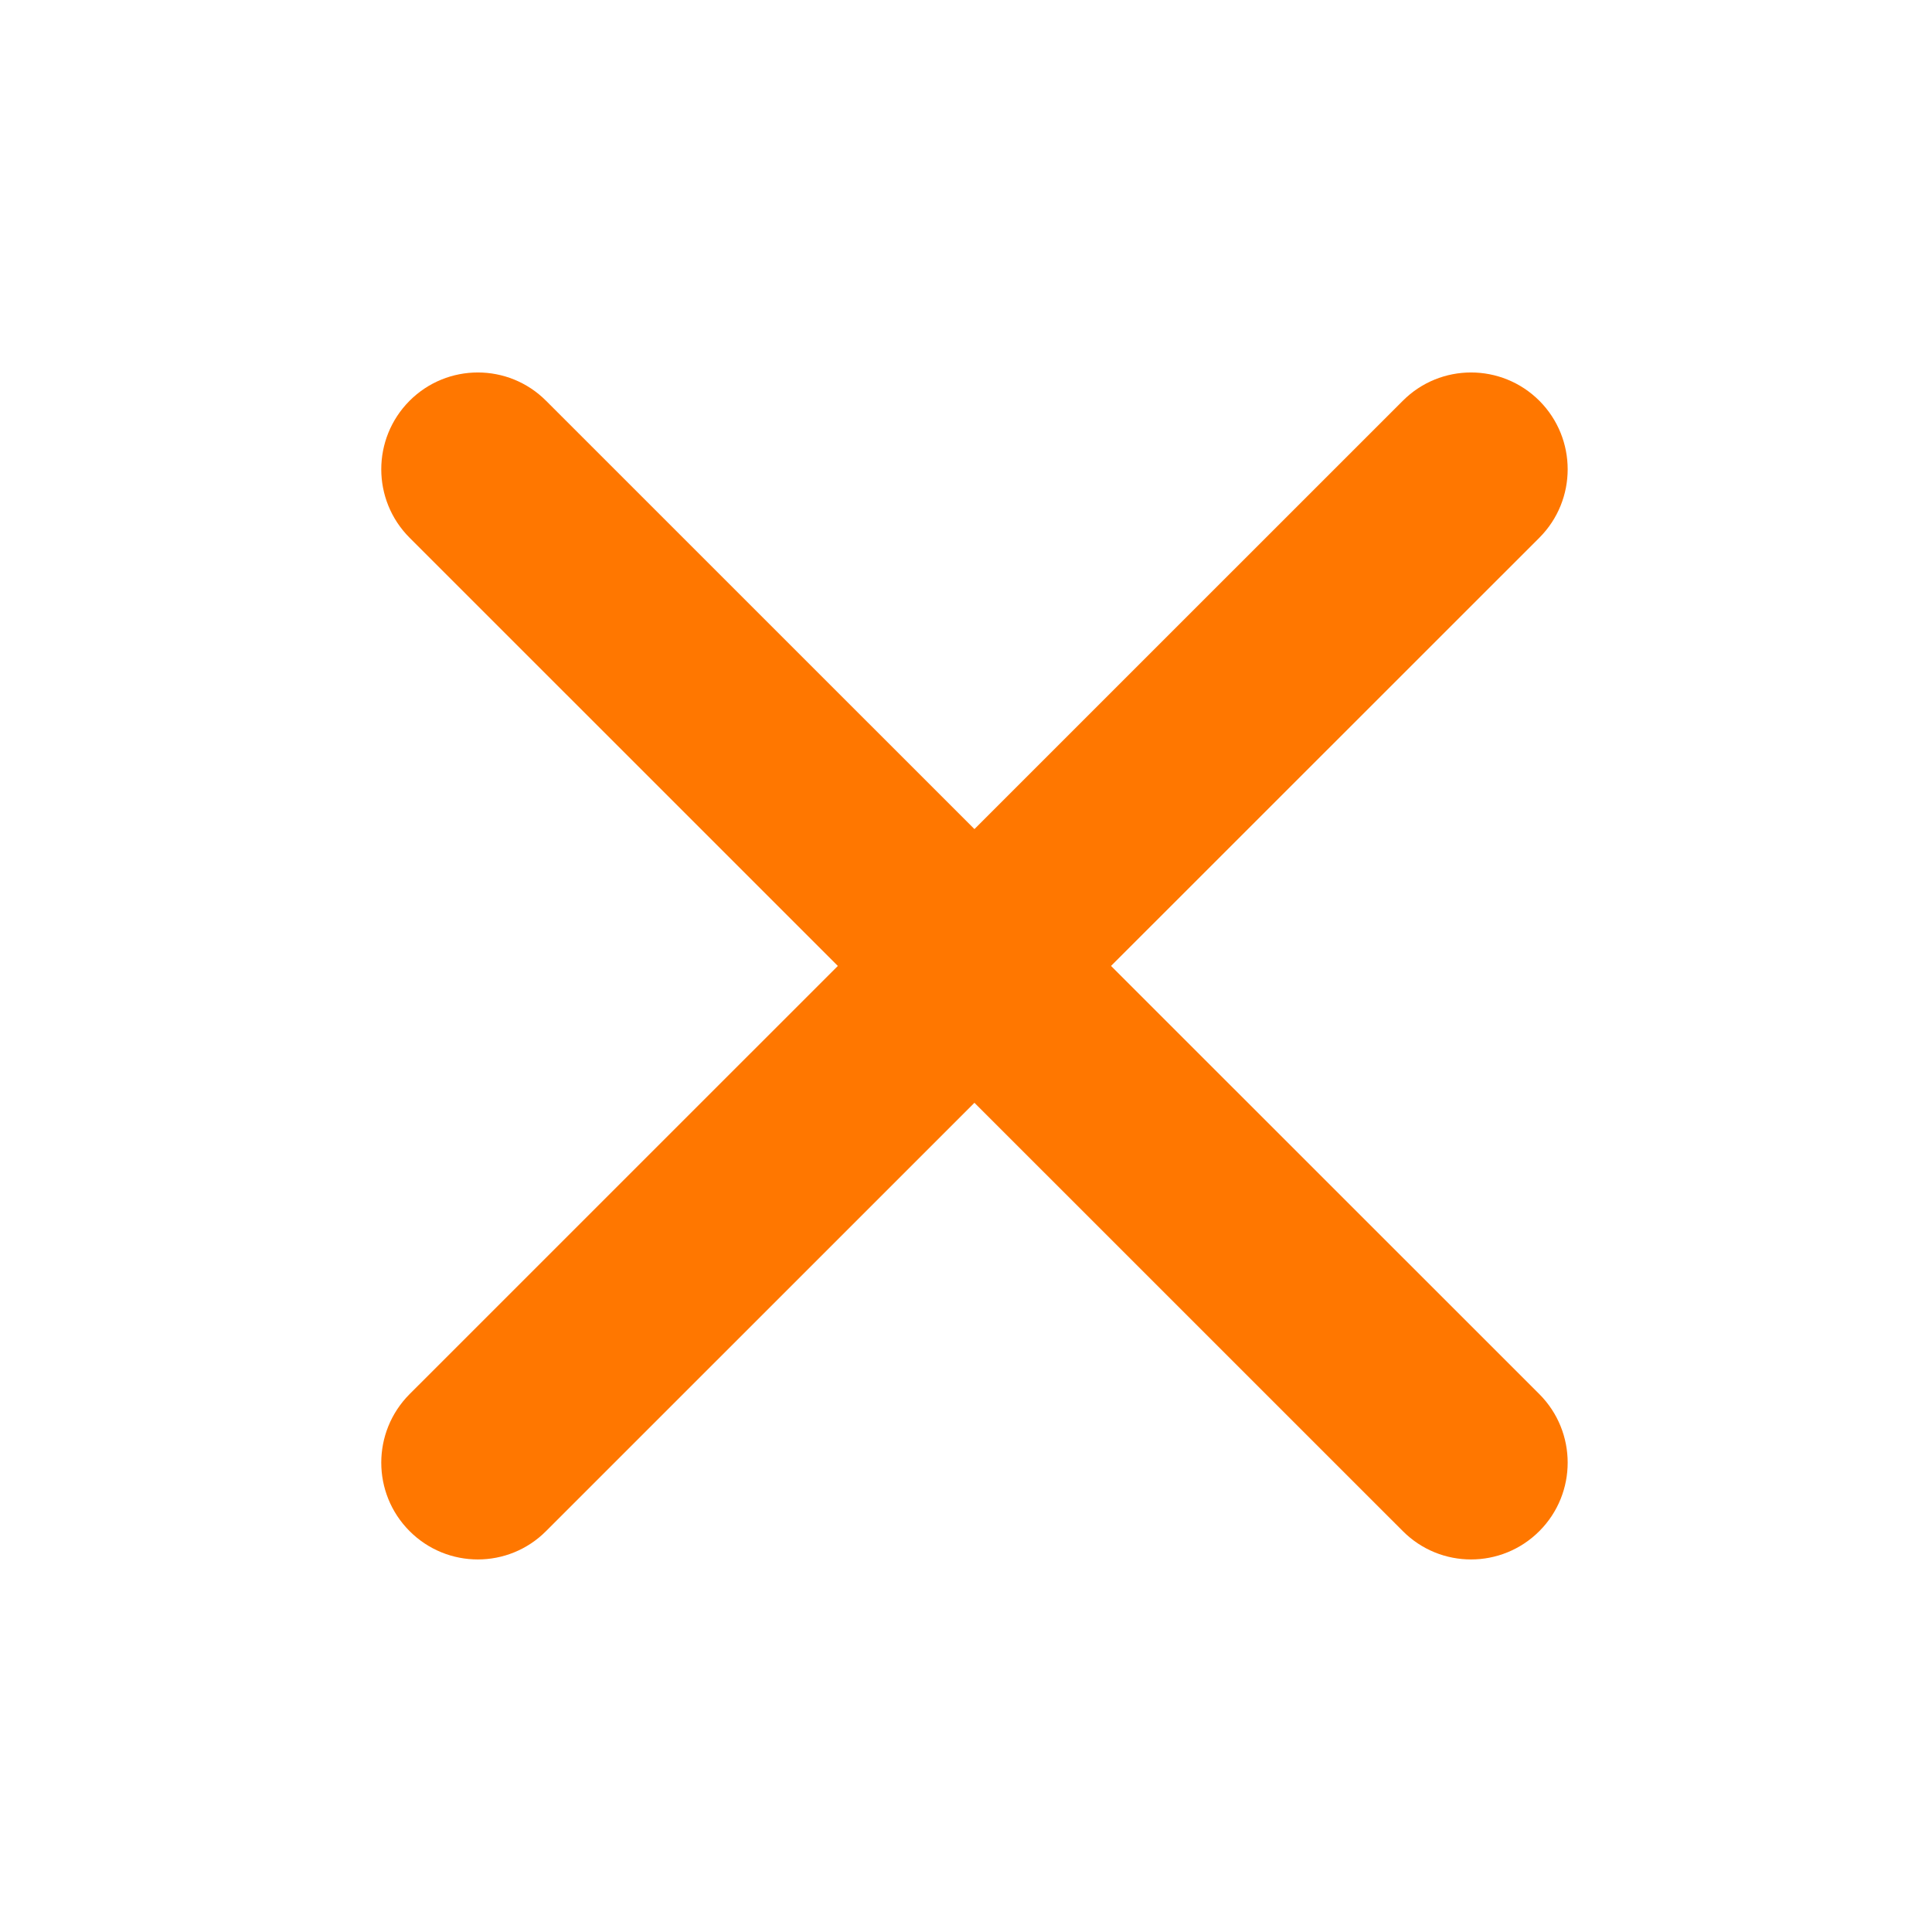 <?xml version="1.0" encoding="UTF-8"?> <svg xmlns="http://www.w3.org/2000/svg" width="30" height="30" viewBox="0 0 30 30" fill="none"><path d="M13.01 14.999L6.359 21.649C5.774 22.237 5.774 23.187 6.359 23.774C6.945 24.362 7.895 24.362 8.48 23.774L15.131 17.124L21.782 23.774C22.367 24.362 23.317 24.362 23.904 23.774C24.489 23.187 24.489 22.237 23.904 21.649L17.252 14.999L23.904 8.349C24.489 7.762 24.489 6.812 23.904 6.224C23.317 5.637 22.367 5.637 21.782 6.224L15.131 12.874L8.48 6.224C7.895 5.637 6.945 5.637 6.359 6.224C5.774 6.812 5.774 7.762 6.359 8.349L13.01 14.999Z" fill="#FF7700"></path></svg> 